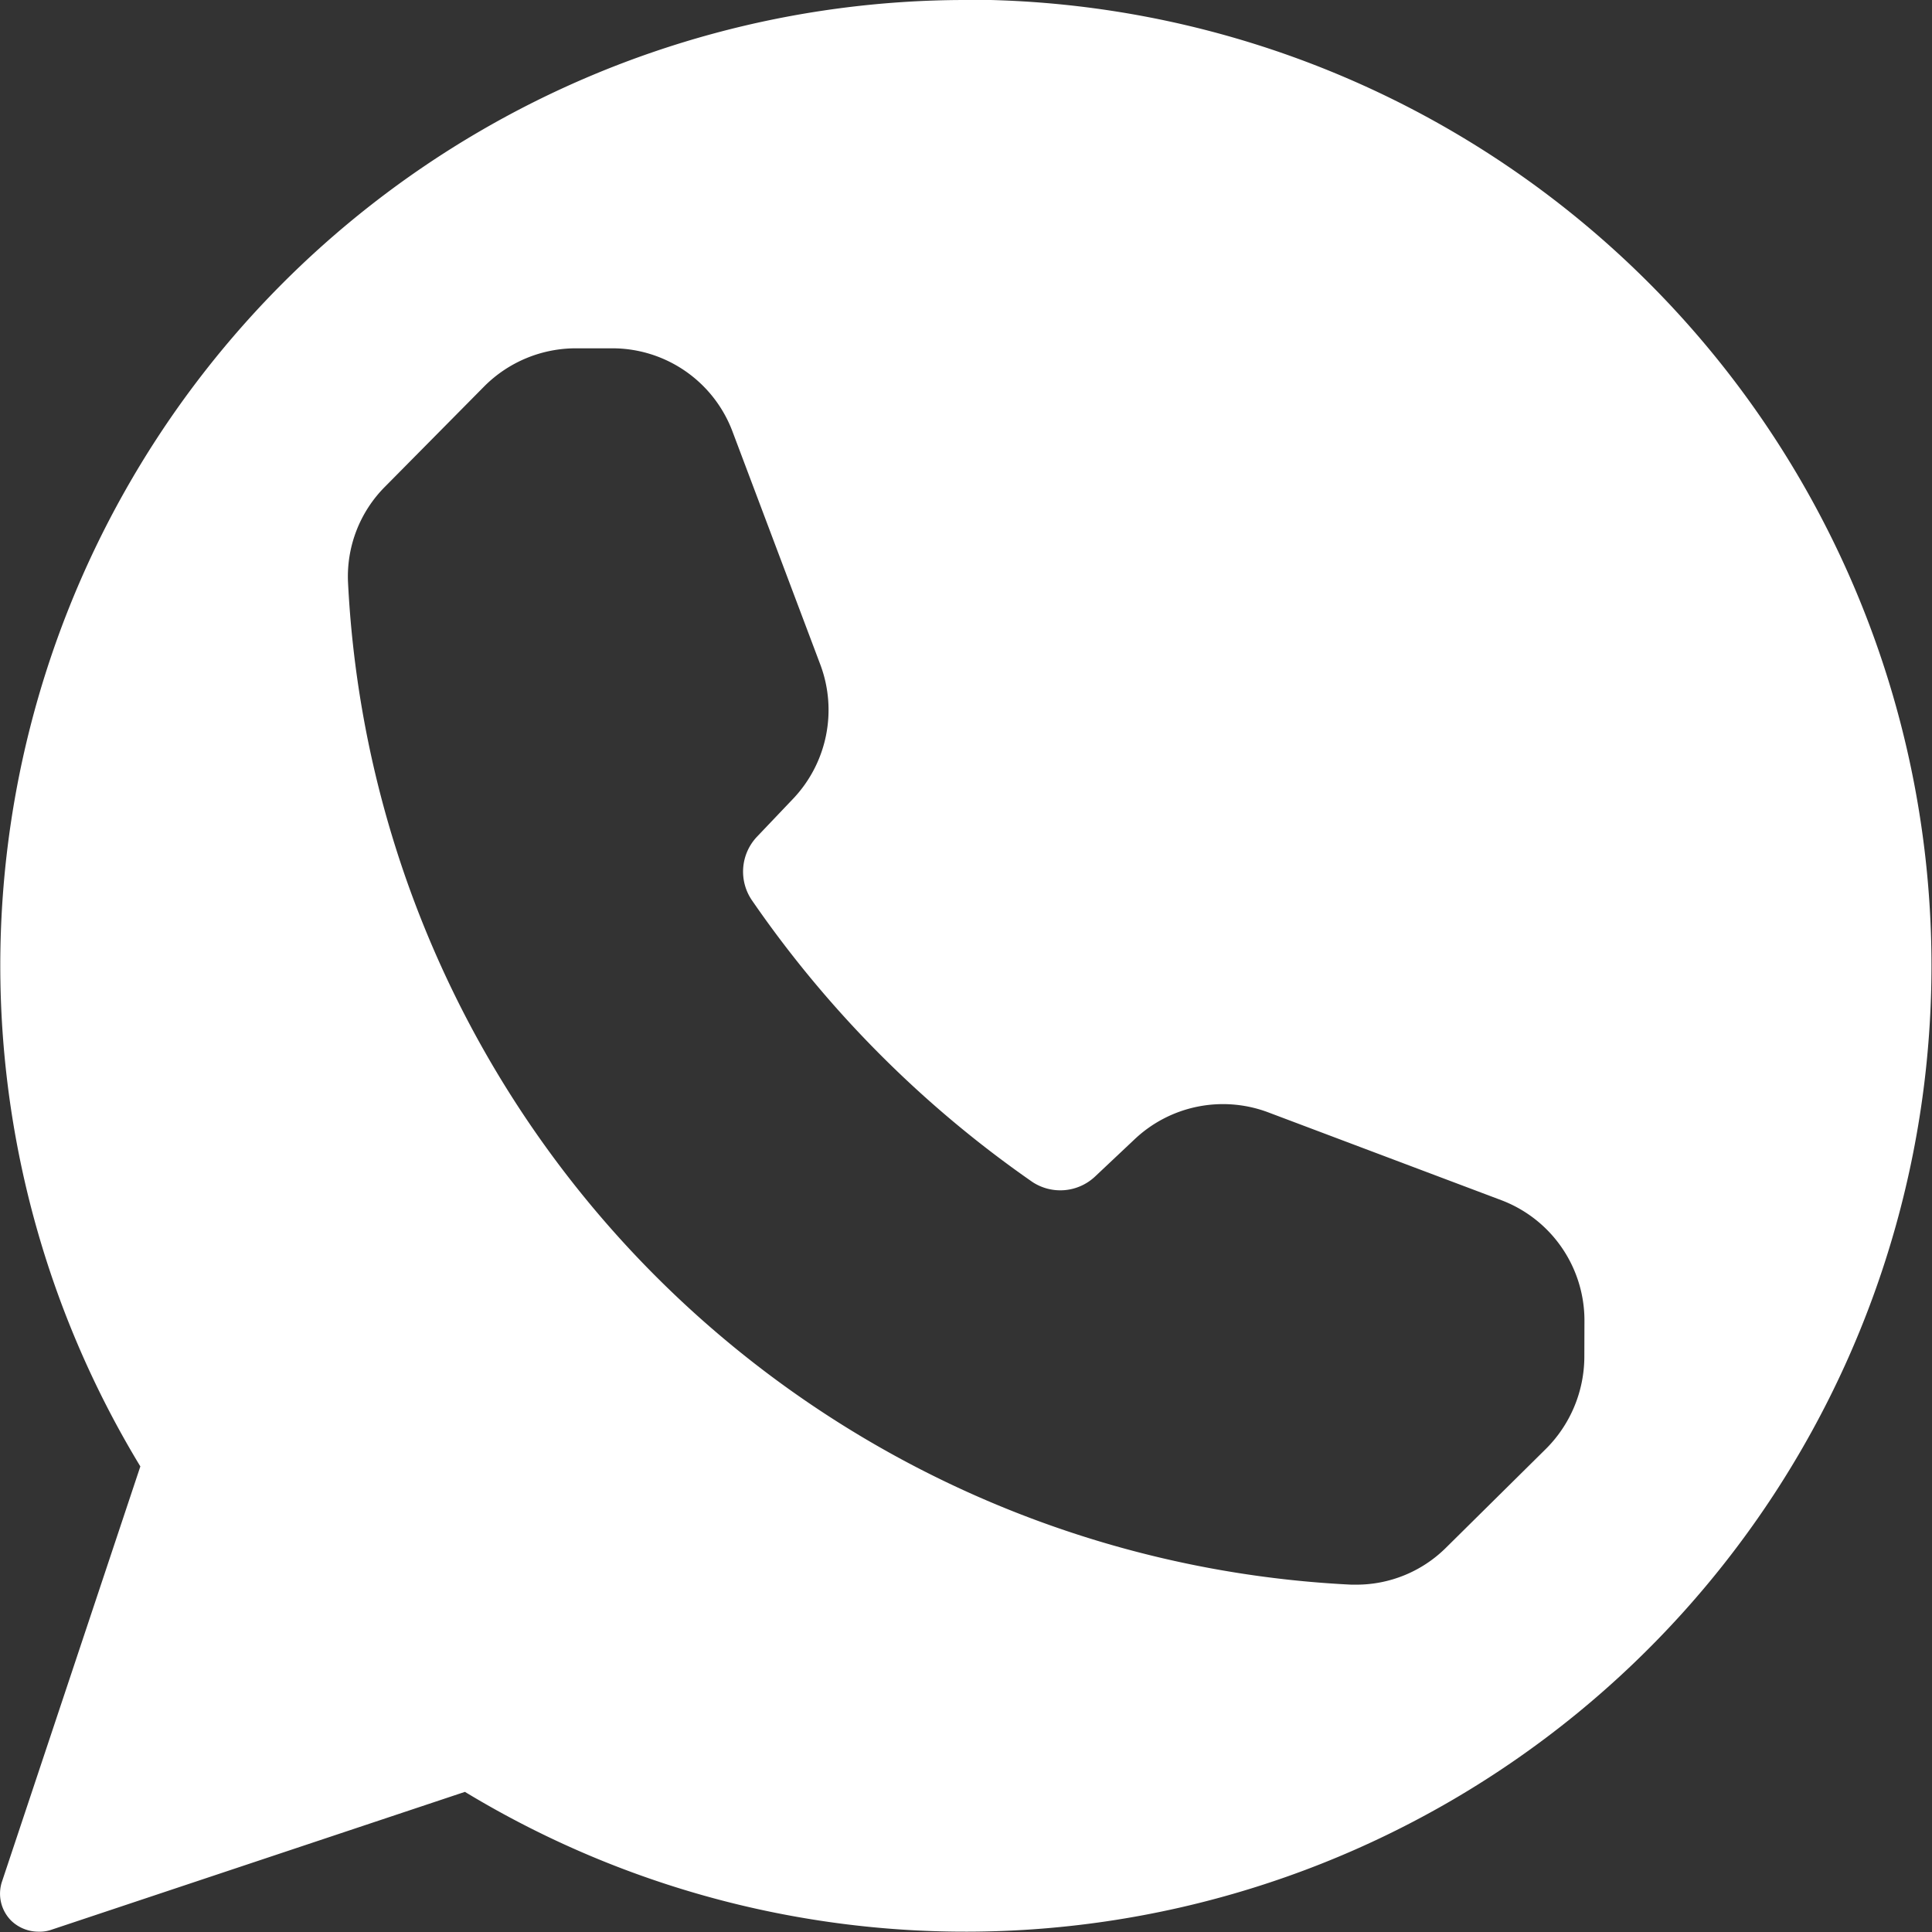 <svg xmlns="http://www.w3.org/2000/svg" width="17.744" height="17.744" viewBox="0 0 17.744 17.744">
  <rect x="0" y="0" width="17.744" height="17.744" fill="#333333" stroke="none"/>
  <path id="np_whatsapp_3196008_000000" d="M17.2,8.332A8.868,8.868,0,0,0,9.62,21.8L8.35,25.611a.351.351,0,0,0,.085.362.361.361,0,0,0,.252.1.32.32,0,0,0,.114-.017l3.8-1.267a8.872,8.872,0,1,0,4.6-16.46ZM22.882,20.8a1.2,1.2,0,0,1-.348.834l-.922.912a1.168,1.168,0,0,1-.823.34h-.046a9.7,9.7,0,0,1-9.216-9.212,1.168,1.168,0,0,1,.341-.873l.912-.922a1.188,1.188,0,0,1,.837-.348h.341a1.179,1.179,0,0,1,1.1.763l.809,2.147a1.185,1.185,0,0,1-.249,1.224l-.334.351a.466.466,0,0,0-.046.586,10.166,10.166,0,0,0,2.577,2.587.466.466,0,0,0,.575-.053l.362-.341a1.181,1.181,0,0,1,1.221-.249l2.147.809a1.182,1.182,0,0,1,.763,1.1Z" transform="translate(-8.331 -8.332)" fill="#fff"/>
</svg>
